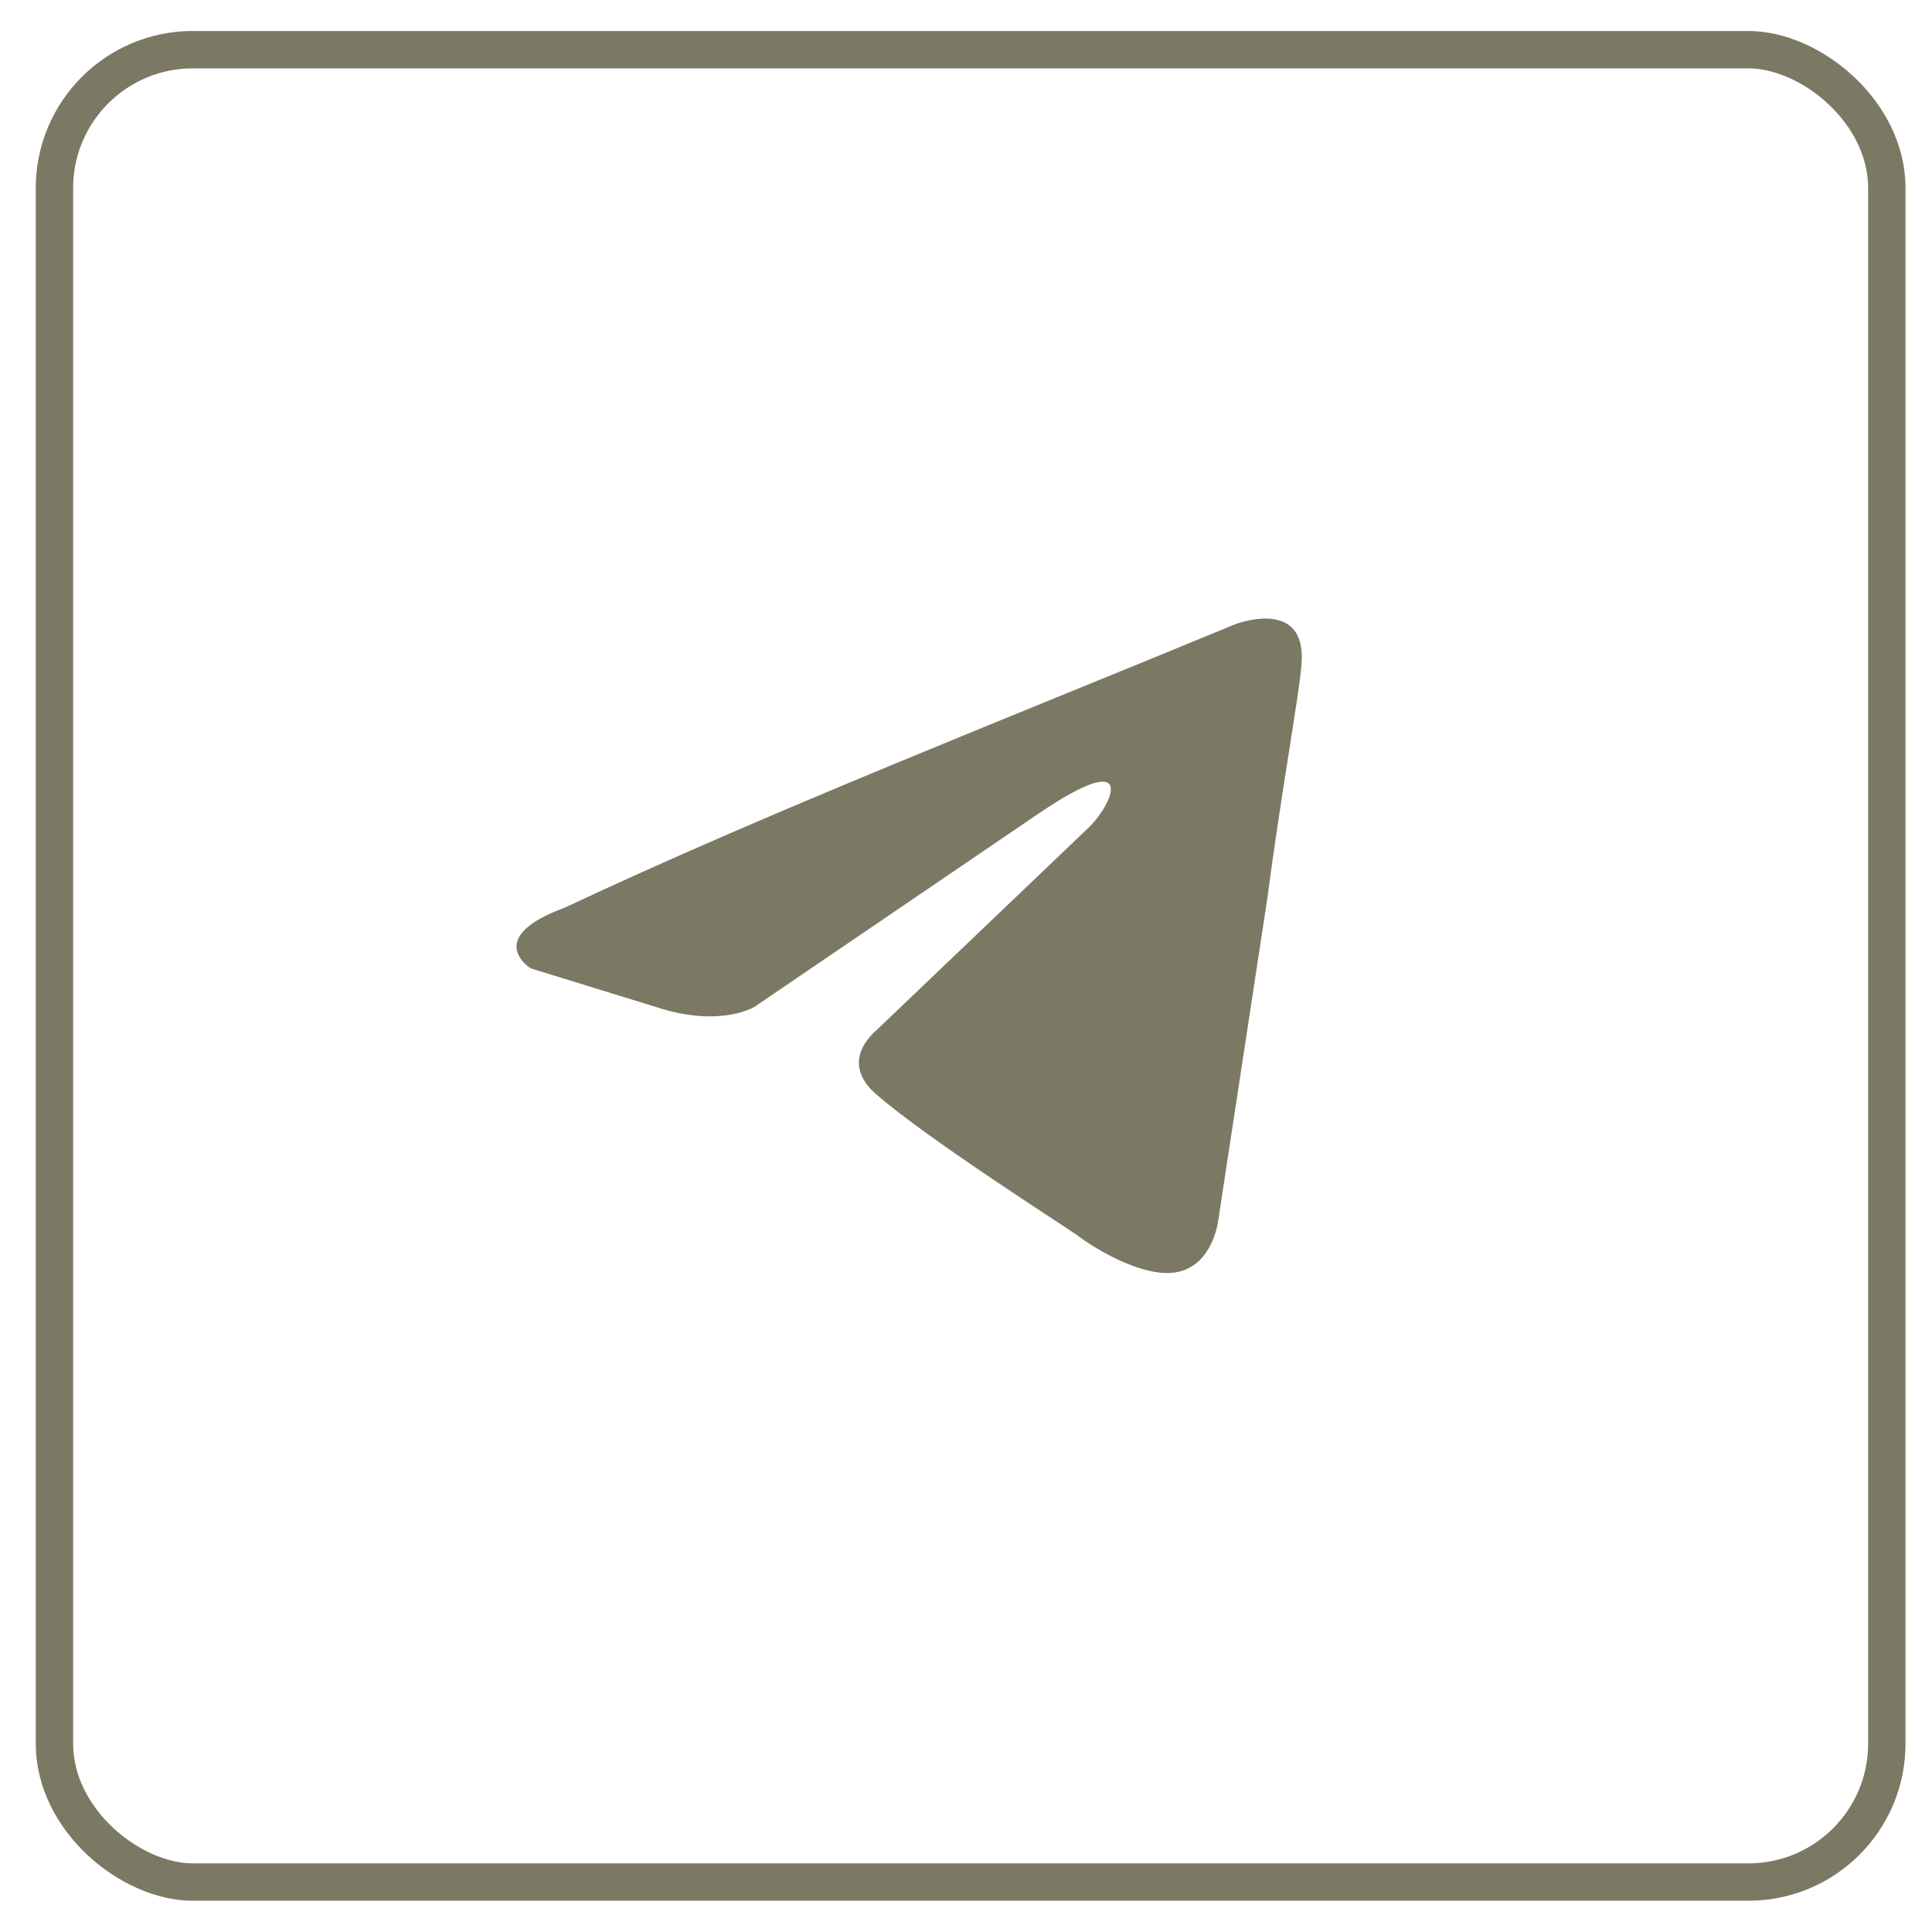 <?xml version="1.0" encoding="UTF-8"?> <svg xmlns="http://www.w3.org/2000/svg" width="49" height="49" viewBox="0 0 49 49" fill="none"><rect x="-0.474" y="-0.474" width="46.473" height="46.473" rx="3.509" transform="matrix(1.19249e-08 -1 -1 -1.19249e-08 47.38 47.259)" stroke="#7B7963" stroke-width="0.948"></rect><path d="M31.319 15.835C31.319 15.835 33.162 15.117 33.008 16.861C32.957 17.58 32.496 20.094 32.138 22.814L30.91 30.871C30.91 30.871 30.808 32.051 29.886 32.257C28.965 32.462 27.583 31.538 27.327 31.333C27.122 31.179 23.489 28.87 22.209 27.741C21.851 27.433 21.442 26.817 22.26 26.099L27.634 20.967C28.248 20.351 28.863 18.914 26.304 20.659L19.138 25.534C19.138 25.534 18.32 26.047 16.784 25.585L13.457 24.559C13.457 24.559 12.229 23.789 14.327 23.019C19.445 20.608 25.741 18.144 31.319 15.835Z" fill="#7B7963"></path></svg> 